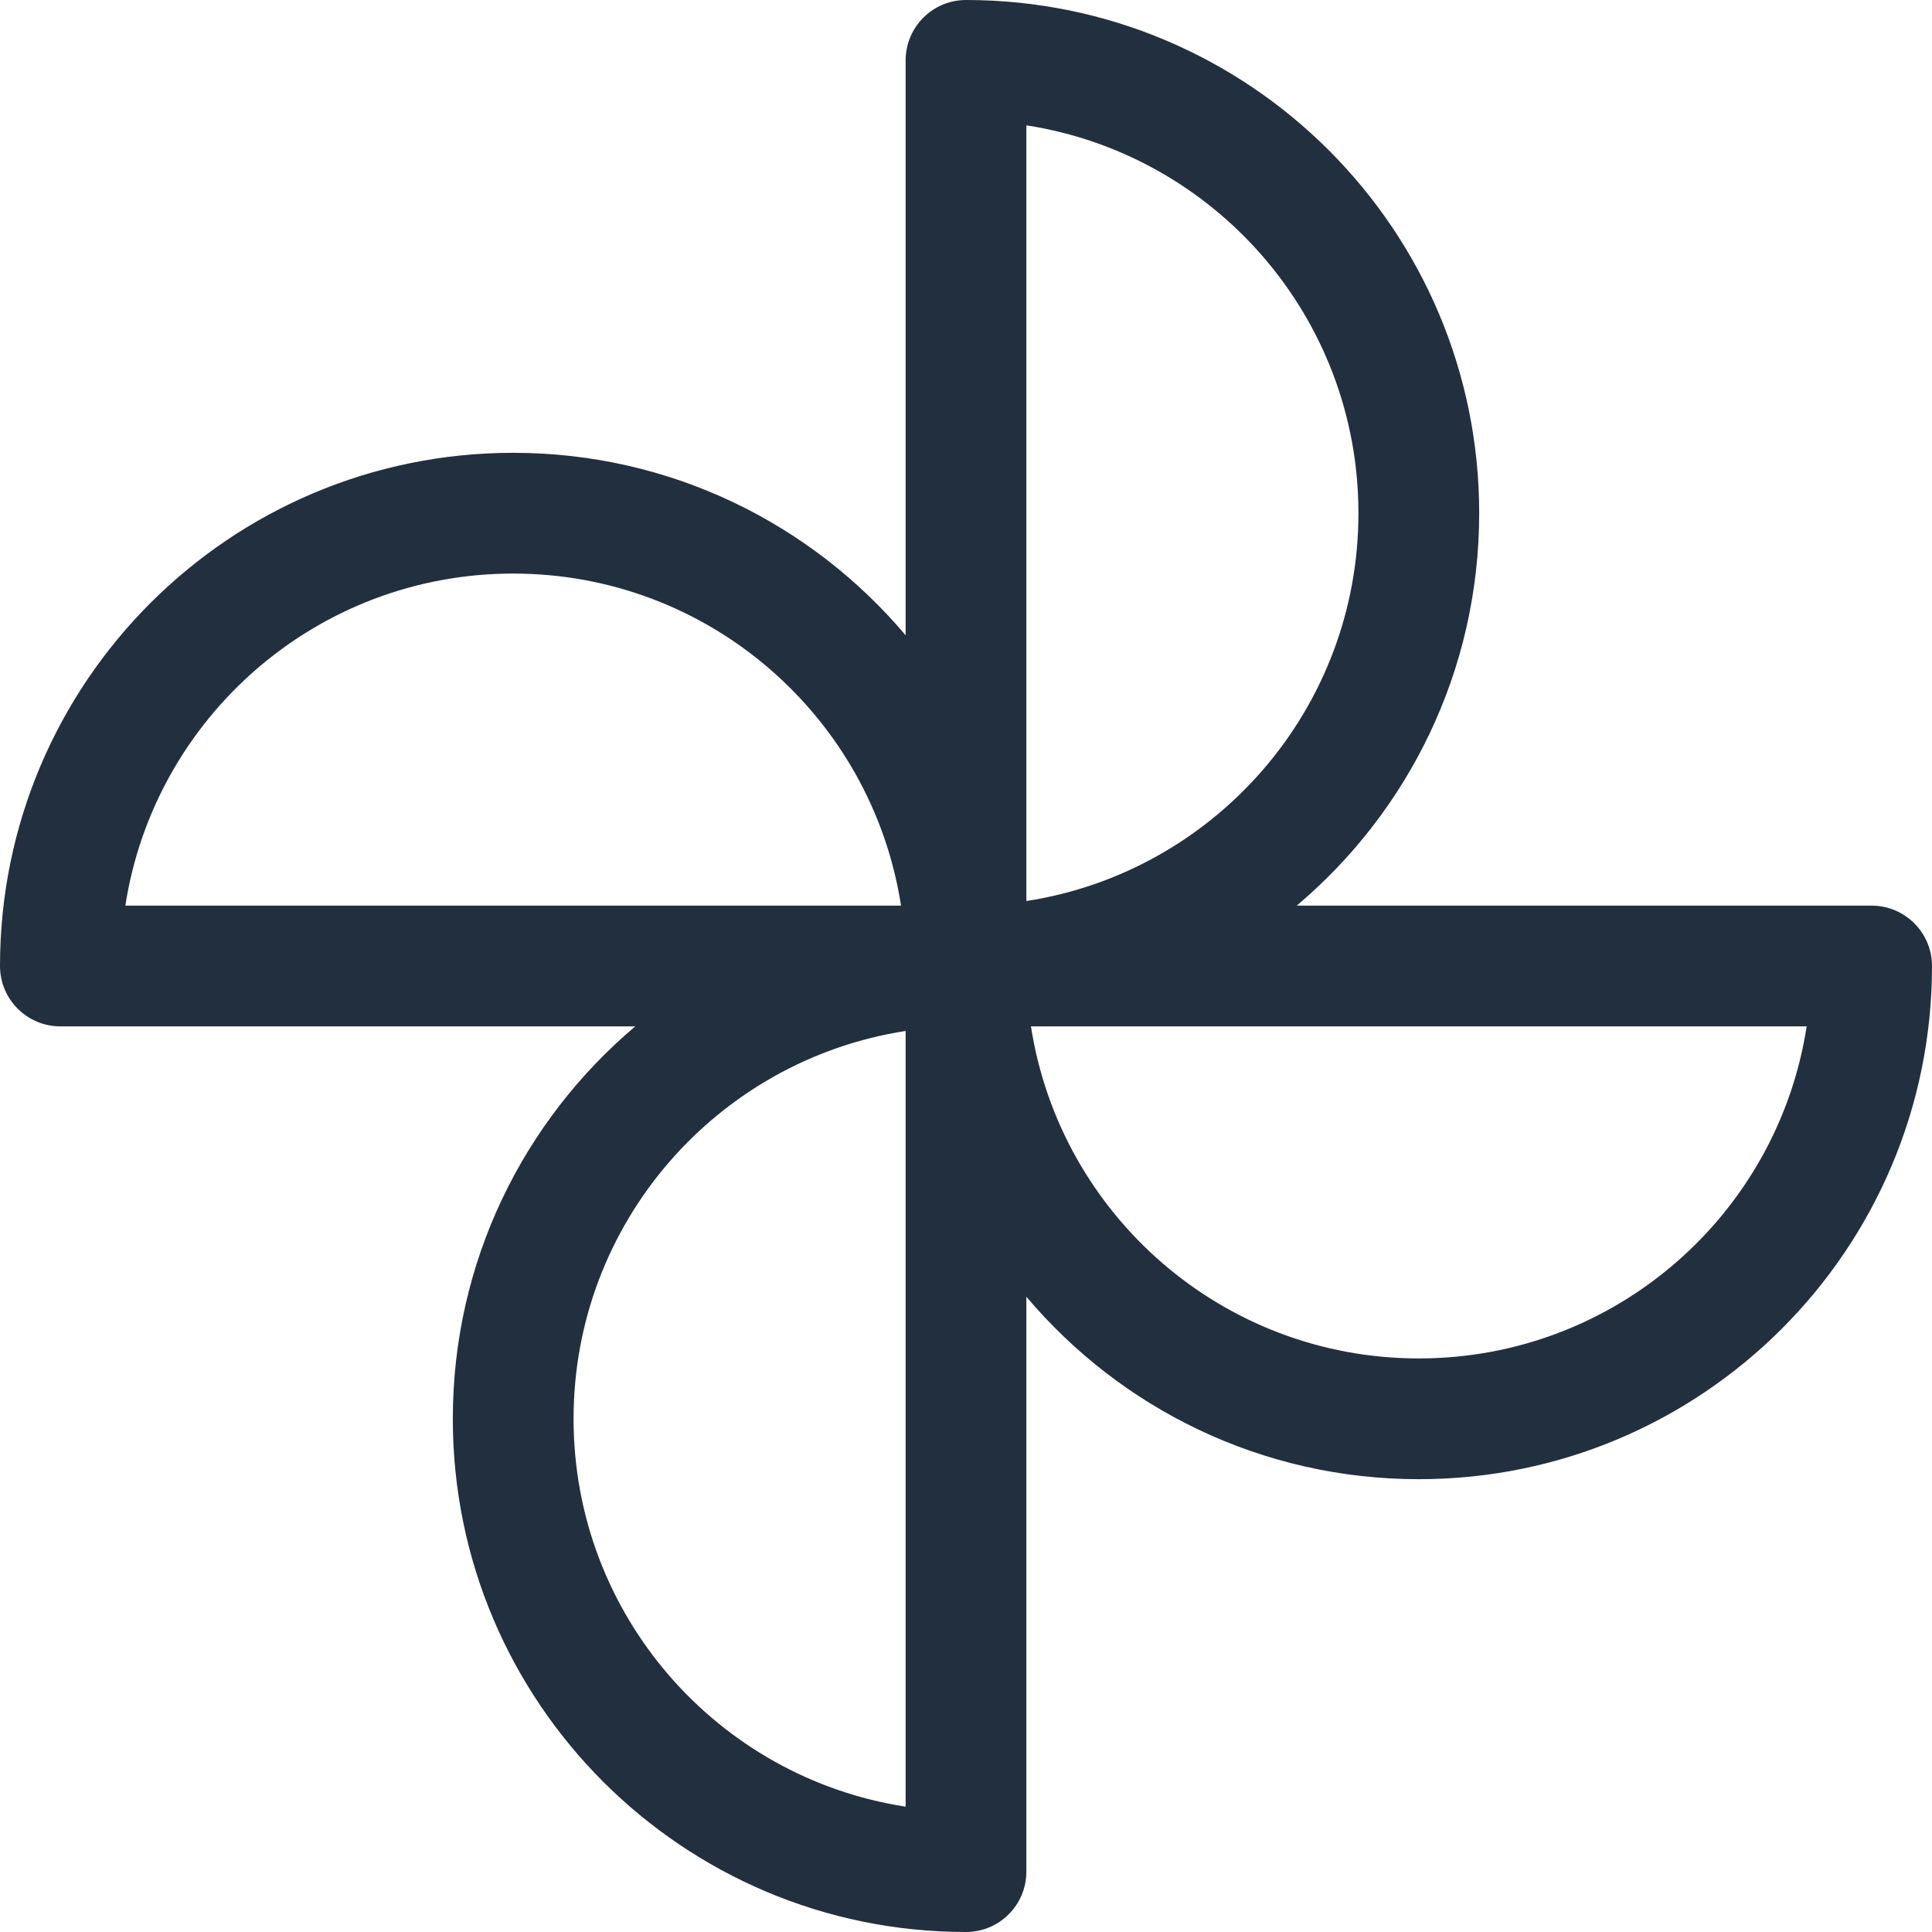 <svg fill="none" height="16" viewBox="0 0 16 16" width="16" xmlns="http://www.w3.org/2000/svg"><path clip-rule="evenodd" d="m7.5.5c0-.276.224-.5.5-.5 2.347 0 4.25 1.903 4.25 4.25 0 1.304-.587 2.47-1.511 3.25h4.761c.276 0 .5.224.5.5 0 2.347-1.903 4.25-4.25 4.25-1.304 0-2.47-.587-3.25-1.511v4.761c0 .276-.224.5-.5.5-2.347 0-4.25-1.903-4.25-4.25 0-1.304.587-2.47 1.511-3.25h-4.761c-.276 0-.5-.224-.5-.5 0-2.347 1.903-4.25 4.25-4.25 1.304 0 2.47.587 3.25 1.511zm-.038 7c-.241-1.558-1.587-2.75-3.212-2.75s-2.971 1.192-3.212 2.75zm.038 1.038v6.424c-1.558-.24-2.75-1.587-2.75-3.212s1.192-2.971 2.75-3.212zm1.038-.038h6.424c-.24 1.558-1.587 2.75-3.212 2.75s-2.971-1.192-3.212-2.75zm-.038-1.038v-6.424c1.558.241 2.75 1.587 2.75 3.212s-1.192 2.971-2.75 3.212z" fill="#222f3e" fill-rule="evenodd"/></svg>